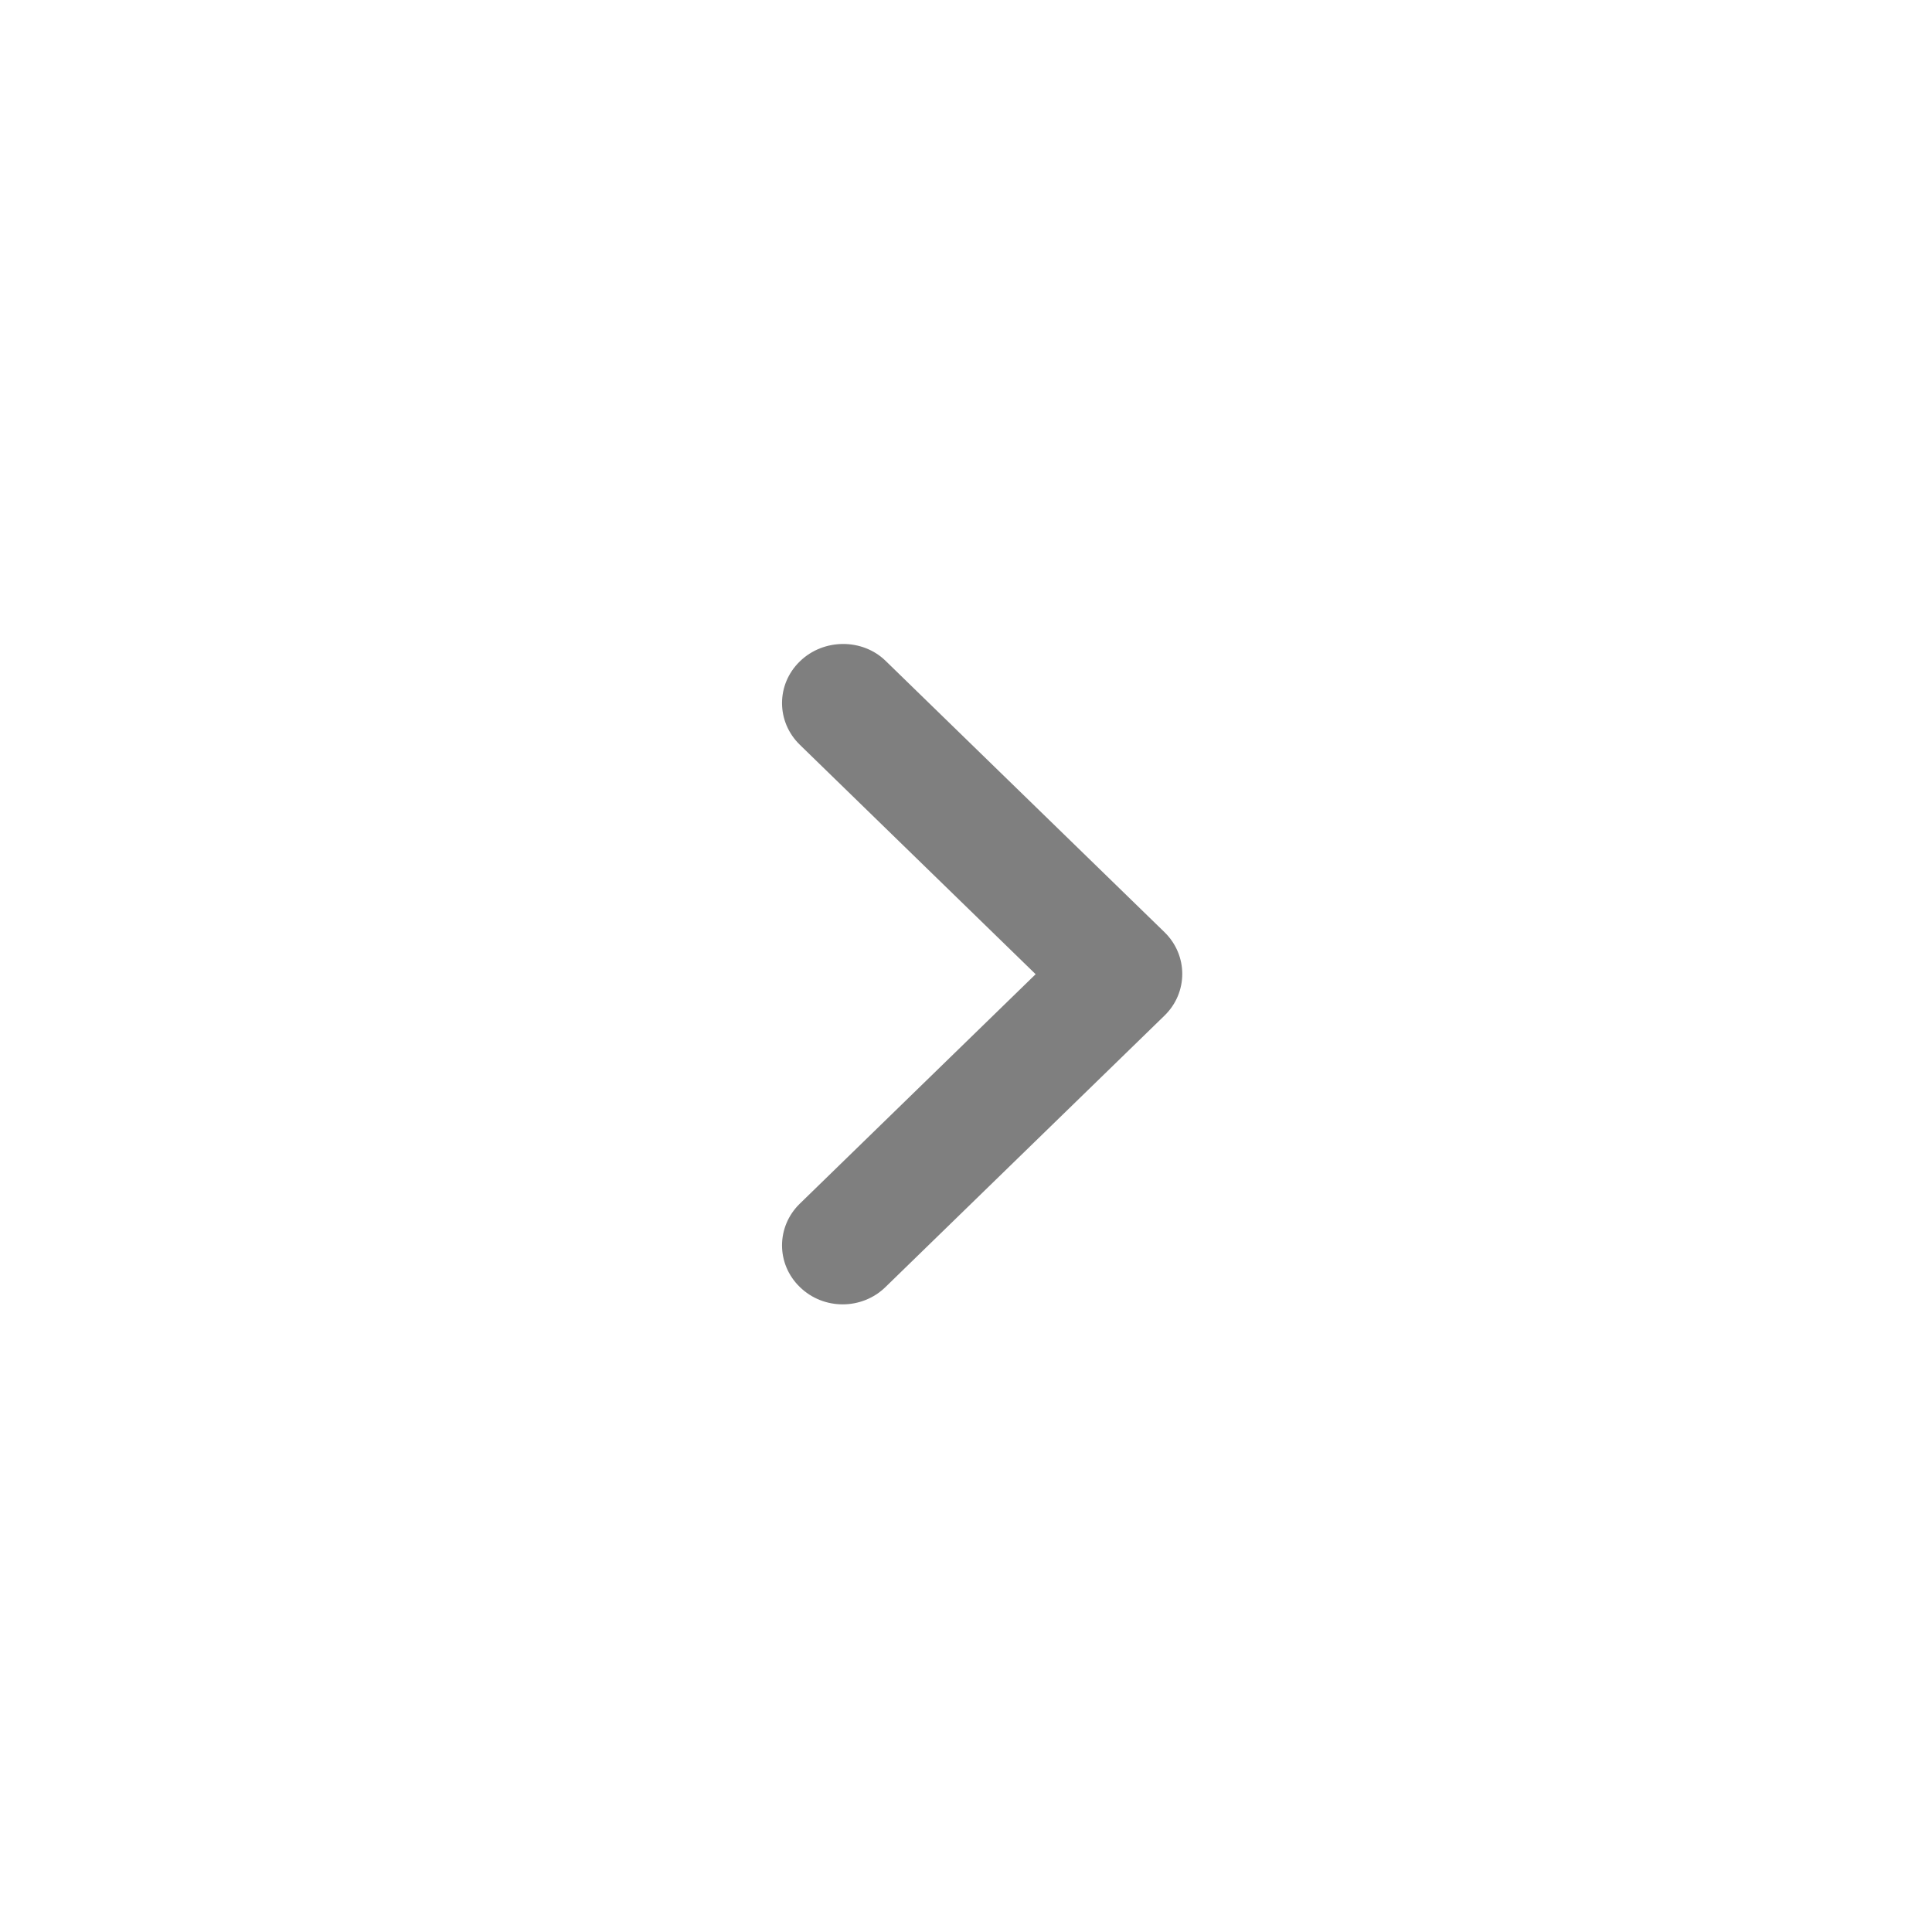 <svg width="24" height="24" viewBox="0 0 24 24" fill="none" xmlns="http://www.w3.org/2000/svg">
<path fill-rule="evenodd" clip-rule="evenodd" d="M9.936 8.216C9.641 8.502 9.641 8.965 9.936 9.252L12.865 12.102L9.936 14.952C9.641 15.239 9.641 15.702 9.936 15.988C10.23 16.275 10.706 16.275 11 15.988L14.466 12.616C14.76 12.33 14.76 11.867 14.466 11.58L11 8.208C10.713 7.929 10.23 7.929 9.936 8.216Z" fill="black" fill-opacity="0.5"/>
</svg>
